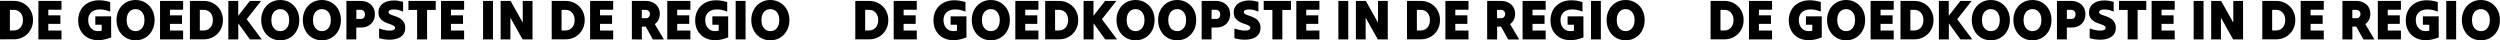 <?xml version="1.0" encoding="utf-8"?>
<!-- Generator: Adobe Illustrator 27.8.0, SVG Export Plug-In . SVG Version: 6.00 Build 0)  -->
<svg version="1.1" id="Laag_1" xmlns="http://www.w3.org/2000/svg" xmlns:xlink="http://www.w3.org/1999/xlink" x="0px" y="0px"
	 viewBox="0 0 6451.9 104" style="enable-background:new 0 0 6451.9 104;" xml:space="preserve">
<path d="M35.3,25.4c-1.6,0-3.2,0-4.8,0c-1.7,0-3.3,0-5,0c0,8.8,0,17.6,0,26.6c0,9,0,17.8,0,26.6c1.7,0,3.3,0,5,0c1.7,0,3.3,0,4.8,0
	c4.9,0,9.1-1.2,12.7-3.5c3.6-2.3,6.4-5.5,8.3-9.6c1.9-4,2.9-8.6,2.9-13.7c0-5.1-1-9.6-2.9-13.6c-1.9-4-4.7-7.1-8.3-9.4
	C44.4,26.5,40.2,25.4,35.3,25.4z M0,101.6C0,85.3,0,68.7,0,52C0,35.2,0,18.7,0,2.3c5.8,0,11.7,0,17.7,0s11.8,0,17.7,0
	c7.2,0,13.8,1.2,19.9,3.7c6,2.5,11.3,6,15.8,10.4c4.5,4.5,8,9.7,10.4,15.7c2.5,6,3.7,12.5,3.7,19.6c0,7.1-1.2,13.7-3.7,19.7
	s-6,11.3-10.4,15.8c-4.5,4.5-9.7,8-15.8,10.5c-6,2.5-12.7,3.7-19.9,3.7c-5.8,0-11.7,0-17.7,0S5.8,101.6,0,101.6z"/>
<path d="M99.1,101.6c0-16.4,0-32.9,0-49.6c0-16.7,0-33.3,0-49.6c9.8,0,19.8,0,29.8,0c10,0,20,0,29.8,0c0,3.7,0,7.5,0,11.4
	s0,7.7,0,11.4c-5.6,0-11.3,0-17,0s-11.4,0-17,0c0,2.4,0,4.8,0,7.2c0,2.4,0,4.8,0,7.2c5.2,0,10.4,0,15.6,0s10.4,0,15.5,0
	c0,3.6,0,7.3,0,10.9c0,3.7,0,7.4,0,11.1c-5.1,0-10.2,0-15.5,0s-10.5,0-15.6,0c0,2.8,0,5.7,0,8.6c0,2.9,0,5.8,0,8.6
	c5.6,0,11.3,0,17,0s11.4,0,17,0c0,3.7,0,7.5,0,11.4s0,7.7,0,11.4c-9.8,0-19.8,0-29.8,0C118.9,101.6,109,101.6,99.1,101.6z"/>
<path d="M287,96.4c-10.1,4.1-19.5,6.4-28.3,7.1c-8.7,0.6-16.6-0.2-23.6-2.5c-7-2.3-13-5.8-18-10.4c-5-4.7-8.8-10.2-11.4-16.6
	s-3.9-13.4-3.9-21c0-7.5,1.2-14.4,3.6-20.8c2.4-6.4,6-11.9,10.7-16.6c4.7-4.7,10.4-8.3,17.2-11c6.7-2.6,14.4-3.9,22.9-3.9
	c8.6,0,18,1.6,28.2,4.7c0,4.1,0,8.2,0,12.3s0,8.2,0,12.3c-8.1-3.2-15.5-5.1-22.4-5.5c-6.9-0.5-12.8,0.2-18,2.2
	c-5.1,1.9-9.1,5-12,9.3c-2.9,4.2-4.3,9.5-4.3,15.8c0,5.5,1,10.5,3.1,14.7s5,7.6,8.8,10.1s8.1,3.7,13,3.7c1.7,0,3.3-0.1,5-0.2
	s3.3-0.4,4.8-0.8c0-2.5,0-5.1,0-7.7c0-2.6,0-5.2,0-7.7c-2.7,0-5.5,0-8.2,0c-2.7,0-5.5,0-8.2,0c0-3.6,0-7.2,0-10.9
	c0-3.7,0-7.3,0-10.9c6.7,0,13.5,0,20.4,0s13.7,0,20.4,0c0,9,0,18,0,27.2C287,78.4,287,87.4,287,96.4z"/>
<path d="M349.8,80.3c4.8,0,8.9-1.2,12.3-3.6c3.4-2.4,6.1-5.7,8-10s2.8-9.2,2.8-14.9c0-5.6-0.9-10.6-2.8-14.7s-4.6-7.5-8-9.9
	c-3.4-2.4-7.5-3.6-12.3-3.6c-4.7,0-8.7,1.2-12.2,3.5c-3.5,2.3-6.1,5.6-8,9.9c-1.9,4.2-2.8,9.2-2.8,14.8c0,5.6,0.9,10.6,2.8,14.9
	c1.9,4.3,4.6,7.6,8,10C341.1,79.1,345.1,80.3,349.8,80.3z M349.8,104c-7.1,0-13.7-1.3-19.7-3.9s-11.2-6.2-15.6-10.9
	c-4.4-4.7-7.8-10.2-10.2-16.6c-2.4-6.4-3.6-13.3-3.6-20.8c0-7.5,1.2-14.4,3.6-20.7c2.4-6.3,5.8-11.8,10.2-16.4
	c4.4-4.6,9.6-8.2,15.6-10.8S342.7,0,349.8,0c7.1,0,13.7,1.3,19.6,3.9c6,2.6,11.2,6.2,15.6,10.8c4.4,4.6,7.9,10.1,10.3,16.4
	c2.4,6.3,3.7,13.2,3.7,20.7c0,7.5-1.2,14.4-3.7,20.8c-2.4,6.4-5.9,11.9-10.3,16.6c-4.4,4.7-9.6,8.3-15.6,10.9
	C363.5,102.7,356.9,104,349.8,104z"/>
<path d="M413,101.6c0-16.4,0-32.9,0-49.6c0-16.7,0-33.3,0-49.6c9.8,0,19.8,0,29.8,0c10,0,20,0,29.8,0c0,3.7,0,7.5,0,11.4
	s0,7.7,0,11.4c-5.6,0-11.3,0-17,0s-11.4,0-17,0c0,2.4,0,4.8,0,7.2c0,2.4,0,4.8,0,7.2c5.2,0,10.4,0,15.6,0c5.3,0,10.4,0,15.5,0
	c0,3.6,0,7.3,0,10.9c0,3.7,0,7.4,0,11.1c-5.1,0-10.2,0-15.5,0c-5.3,0-10.5,0-15.6,0c0,2.8,0,5.7,0,8.6c0,2.9,0,5.8,0,8.6
	c5.6,0,11.3,0,17,0s11.4,0,17,0c0,3.7,0,7.5,0,11.4s0,7.7,0,11.4c-9.8,0-19.8,0-29.8,0C432.8,101.6,422.9,101.6,413,101.6z"/>
<path d="M525.5,25.4c-1.6,0-3.2,0-4.8,0s-3.3,0-5,0c0,8.8,0,17.6,0,26.6c0,9,0,17.8,0,26.6c1.7,0,3.3,0,5,0s3.3,0,4.8,0
	c4.9,0,9.1-1.2,12.7-3.5s6.4-5.5,8.3-9.6s2.9-8.6,2.9-13.7c0-5.1-1-9.6-2.9-13.6s-4.7-7.1-8.3-9.4S530.3,25.4,525.5,25.4z
	 M490.1,101.6c0-16.4,0-32.9,0-49.6c0-16.7,0-33.3,0-49.6c5.8,0,11.7,0,17.7,0c5.9,0,11.8,0,17.7,0c7.2,0,13.8,1.2,19.9,3.7
	c6,2.5,11.3,6,15.8,10.4c4.5,4.5,8,9.7,10.4,15.7c2.5,6,3.7,12.5,3.7,19.6c0,7.1-1.2,13.7-3.7,19.7s-6,11.3-10.4,15.8
	c-4.5,4.5-9.7,8-15.8,10.5c-6,2.5-12.7,3.7-19.9,3.7c-5.8,0-11.7,0-17.7,0C501.9,101.6,496,101.6,490.1,101.6z"/>
<path d="M589.3,101.6c0-16.4,0-32.9,0-49.6c0-16.7,0-33.3,0-49.6c4.3,0,8.6,0,12.8,0s8.5,0,12.7,0c0,6.3,0,12.7,0,19.2
	s0,12.9,0,19.2c5-6.3,10-12.7,15-19.2s10-12.9,15-19.2c4.8,0,9.6,0,14.5,0c4.9,0,9.7,0,14.5,0c-6.1,7.8-12.3,15.6-18.6,23.6
	c-6.3,7.9-12.5,15.8-18.6,23.6c6.4,8.6,12.9,17.2,19.5,26c6.6,8.8,13.1,17.5,19.5,26.1c-5.1,0-10.1,0-15.3,0c-5.1,0-10.2,0-15.3,0
	c-5-6.9-10-13.8-15-20.8c-5.1-7-10.1-13.8-15-20.7c0,6.8,0,13.7,0,20.7c0,7,0,13.9,0,20.8c-4.2,0-8.4,0-12.7,0
	S593.5,101.6,589.3,101.6z"/>
<path d="M723.3,80.3c4.8,0,8.9-1.2,12.3-3.6c3.4-2.4,6.1-5.7,8-10c1.9-4.3,2.8-9.2,2.8-14.9c0-5.6-0.9-10.6-2.8-14.7
	c-1.9-4.2-4.6-7.5-8-9.9c-3.4-2.4-7.5-3.6-12.3-3.6c-4.7,0-8.7,1.2-12.2,3.5s-6.1,5.6-8,9.9c-1.9,4.2-2.8,9.2-2.8,14.8
	c0,5.6,0.9,10.6,2.8,14.9s4.6,7.6,8,10C714.5,79.1,718.6,80.3,723.3,80.3z M723.3,104c-7.1,0-13.7-1.3-19.7-3.9s-11.2-6.2-15.6-10.9
	c-4.4-4.7-7.8-10.2-10.2-16.6c-2.4-6.4-3.7-13.3-3.7-20.8c0-7.5,1.2-14.4,3.7-20.7c2.4-6.3,5.8-11.8,10.2-16.4
	c4.4-4.6,9.6-8.2,15.6-10.8S716.2,0,723.3,0c7.1,0,13.7,1.3,19.6,3.9c6,2.6,11.2,6.2,15.6,10.8c4.4,4.6,7.9,10.1,10.3,16.4
	s3.6,13.2,3.6,20.7c0,7.5-1.2,14.4-3.6,20.8c-2.4,6.4-5.9,11.9-10.3,16.6c-4.4,4.7-9.6,8.3-15.6,10.9
	C736.9,102.7,730.4,104,723.3,104z"/>
<path d="M830.7,80.3c4.8,0,8.9-1.2,12.3-3.6c3.4-2.4,6.1-5.7,8-10c1.9-4.3,2.8-9.2,2.8-14.9c0-5.6-0.9-10.6-2.8-14.7
	c-1.9-4.2-4.6-7.5-8-9.9c-3.4-2.4-7.5-3.6-12.3-3.6c-4.7,0-8.7,1.2-12.2,3.5s-6.1,5.6-8,9.9c-1.9,4.2-2.8,9.2-2.8,14.8
	c0,5.6,0.9,10.6,2.8,14.9s4.6,7.6,8,10C822,79.1,826.1,80.3,830.7,80.3z M830.7,104c-7.1,0-13.7-1.3-19.7-3.9s-11.2-6.2-15.6-10.9
	c-4.4-4.7-7.8-10.2-10.2-16.6c-2.4-6.4-3.7-13.3-3.7-20.8c0-7.5,1.2-14.4,3.7-20.7c2.4-6.3,5.8-11.8,10.2-16.4
	C799.8,10,805,6.4,811,3.9S823.6,0,830.7,0c7.1,0,13.7,1.3,19.6,3.9c6,2.6,11.2,6.2,15.6,10.8c4.4,4.6,7.9,10.1,10.3,16.4
	c2.4,6.3,3.6,13.2,3.6,20.7c0,7.5-1.2,14.4-3.6,20.8c-2.4,6.4-5.9,11.9-10.3,16.6c-4.4,4.7-9.6,8.3-15.6,10.9
	C844.4,102.7,837.8,104,830.7,104z"/>
<path d="M930.2,25.3c-1.8,0-3.5,0-5.3,0s-3.6,0-5.3,0c0,3.9,0,7.8,0,11.8c0,3.9,0,7.9,0,11.8c1.9,0,4,0,6.1,0s4.1,0,6.1,0
	c3,0,5.5-1.1,7.4-3.4c1.9-2.2,2.8-5,2.8-8.3c0-3.4-1-6.2-3.1-8.5S933.9,25.3,930.2,25.3z M894,101.6c0-16.4,0-32.9,0-49.6
	c0-16.7,0-33.3,0-49.6c6,0,12.1,0,18.2,0c6.1,0,12.1,0,18,0c7.5,0,14,1.4,19.6,4.3c5.5,2.9,9.9,6.9,13,12c3.1,5.2,4.7,11.2,4.7,18.1
	c0,6.8-1.5,12.8-4.6,18c-3.1,5.2-7.3,9.1-12.6,12c-5.3,2.8-11.3,4.2-18,4.2c-2.1,0-4.3,0-6.4,0s-4.2,0-6.4,0c0,5.1,0,10.2,0,15.3
	s0,10.3,0,15.3c-4.2,0-8.4,0-12.7,0S898.2,101.6,894,101.6z"/>
<path d="M1045.8,71.7c0,7.4-1.9,13.4-5.8,18c-3.8,4.6-9,8-15.5,10c-6.5,2-13.7,2.9-21.7,2.7s-16.1-1.5-24.4-3.7c0-4.2,0-8.4,0-12.6
	s0-8.4,0-12.6c7.6,2.7,14.5,4.4,20.7,5.1c6.2,0.7,11.2,0.4,14.9-0.8c3.7-1.2,5.5-3.3,5.5-6.2c0-2-1-3.7-3.1-5s-4.7-2.5-8-3.6
	c-3.3-1.1-6.7-2.3-10.3-3.7c-3.6-1.4-7-3.2-10.3-5.4c-3.3-2.2-5.9-5.1-8-8.6s-3.1-8-3.1-13.4c0-6.6,1.8-12.2,5.3-16.8
	c3.5-4.6,8.2-8,14.2-10.4c6-2.3,12.8-3.5,20.4-3.5s15.5,1.2,23.7,3.5c0,4.2,0,8.4,0,12.6s0,8.4,0,12.6c-6.8-2.9-13.1-4.7-18.8-5.3
	c-5.7-0.6-10.2-0.3-13.7,0.9c-3.4,1.2-5.1,3.2-5.1,5.9c0,1.9,1,3.6,3.1,4.8c2,1.3,4.7,2.4,8,3.4s6.7,2.2,10.3,3.7
	c3.6,1.4,7,3.3,10.3,5.5c3.3,2.3,5.9,5.3,8,8.9C1044.8,61.4,1045.8,66,1045.8,71.7z"/>
<path d="M1076.5,101.6c0-12.6,0-25.2,0-38s0-25.5,0-38c-3.7,0-7.4,0-11.2,0s-7.5,0-11.2,0c0-3.8,0-7.7,0-11.6c0-3.9,0-7.8,0-11.6
	c11.6,0,23.3,0,35.2,0c11.9,0,23.6,0,35.2,0c0,3.8,0,7.7,0,11.6c0,3.9,0,7.8,0,11.6c-3.6,0-7.3,0-11.1,0s-7.5,0-11.2,0
	c0,12.6,0,25.2,0,38s0,25.5,0,38c-4.2,0-8.4,0-12.7,0C1085,101.6,1080.7,101.6,1076.5,101.6z"/>
<path d="M1138.2,101.6c0-16.4,0-32.9,0-49.6c0-16.7,0-33.3,0-49.6c9.8,0,19.8,0,29.8,0c10,0,20,0,29.8,0c0,3.7,0,7.5,0,11.4
	s0,7.7,0,11.4c-5.6,0-11.3,0-17,0c-5.7,0-11.4,0-17,0c0,2.4,0,4.8,0,7.2c0,2.4,0,4.8,0,7.2c5.2,0,10.4,0,15.6,0s10.4,0,15.5,0
	c0,3.6,0,7.3,0,10.9c0,3.7,0,7.4,0,11.1c-5.1,0-10.2,0-15.5,0s-10.5,0-15.6,0c0,2.8,0,5.7,0,8.6c0,2.9,0,5.8,0,8.6
	c5.6,0,11.3,0,17,0c5.7,0,11.4,0,17,0c0,3.7,0,7.5,0,11.4s0,7.7,0,11.4c-9.8,0-19.8,0-29.8,0C1158,101.6,1148,101.6,1138.2,101.6z"
	/>
<path d="M1246.7,101.6c0-16.4,0-32.9,0-49.6c0-16.7,0-33.3,0-49.6c4.3,0,8.6,0,12.8,0s8.5,0,12.7,0c0,16.4,0,32.9,0,49.6
	c0,16.7,0,33.3,0,49.6c-4.2,0-8.4,0-12.7,0S1251,101.6,1246.7,101.6z"/>
<path d="M1292,101.6c0-16.4,0-32.9,0-49.6c0-16.7,0-33.3,0-49.6c4.3,0,8.6,0,12.9,0s8.6,0,12.8,0c5.2,9.2,10.4,18.6,15.7,28
	s10.5,18.8,15.7,28c0-9.2,0-18.6,0-28s0-18.8,0-28c4.2,0,8.4,0,12.6,0c4.2,0,8.4,0,12.6,0c0,16.4,0,32.9,0,49.6
	c0,16.7,0,33.3,0,49.6c-4.2,0-8.4,0-12.8,0c-4.3,0-8.6,0-12.9,0c-5.2-9.2-10.4-18.6-15.7-28s-10.5-18.8-15.7-28c0,9.2,0,18.6,0,28
	s0,18.8,0,28c-4.2,0-8.4,0-12.6,0S1296.1,101.6,1292,101.6z"/>
<path d="M1459.1,25.4c-1.6,0-3.2,0-4.8,0s-3.3,0-5,0c0,8.8,0,17.6,0,26.6c0,9,0,17.8,0,26.6c1.7,0,3.3,0,5,0s3.3,0,4.8,0
	c4.9,0,9.1-1.2,12.7-3.5s6.4-5.5,8.3-9.6c1.9-4,2.9-8.6,2.9-13.7c0-5.1-1-9.6-2.9-13.6c-1.9-4-4.7-7.1-8.3-9.4
	S1464,25.4,1459.1,25.4z M1423.8,101.6c0-16.4,0-32.9,0-49.6c0-16.7,0-33.3,0-49.6c5.8,0,11.7,0,17.7,0s11.8,0,17.7,0
	c7.2,0,13.8,1.2,19.9,3.7c6,2.5,11.3,6,15.8,10.4c4.5,4.5,8,9.7,10.4,15.7c2.5,6,3.7,12.5,3.7,19.6c0,7.1-1.2,13.7-3.7,19.7
	c-2.5,6-6,11.3-10.4,15.8c-4.5,4.5-9.7,8-15.8,10.5c-6,2.5-12.7,3.7-19.9,3.7c-5.8,0-11.7,0-17.7,0S1429.6,101.6,1423.8,101.6z"/>
<path d="M1522.9,101.6c0-16.4,0-32.9,0-49.6c0-16.7,0-33.3,0-49.6c9.8,0,19.8,0,29.8,0c10,0,20,0,29.8,0c0,3.7,0,7.5,0,11.4
	s0,7.7,0,11.4c-5.6,0-11.3,0-17,0c-5.7,0-11.4,0-17,0c0,2.4,0,4.8,0,7.2c0,2.4,0,4.8,0,7.2c5.2,0,10.4,0,15.6,0s10.4,0,15.5,0
	c0,3.6,0,7.3,0,10.9c0,3.7,0,7.4,0,11.1c-5.1,0-10.2,0-15.5,0s-10.5,0-15.6,0c0,2.8,0,5.7,0,8.6c0,2.9,0,5.8,0,8.6
	c5.6,0,11.3,0,17,0c5.7,0,11.4,0,17,0c0,3.7,0,7.5,0,11.4s0,7.7,0,11.4c-9.8,0-19.8,0-29.8,0
	C1542.7,101.6,1532.8,101.6,1522.9,101.6z"/>
<path d="M1665.9,25.4c-1.6,0-3.1,0-4.7,0c-1.6,0-3.2,0-4.9,0c0,3.6,0,7.2,0,10.8s0,7.2,0,10.8c1.8,0,3.7,0,5.5,0s3.7,0,5.5,0
	c2.9,0,5.3-1,7.2-3.1c1.8-2.1,2.8-4.6,2.8-7.7c0-3.1-1-5.7-3-7.7C1672.3,26.4,1669.5,25.4,1665.9,25.4z M1630.7,101.6
	c0-16.4,0-32.9,0-49.6c0-16.7,0-33.3,0-49.6c5.8,0,11.7,0,17.6,0s11.8,0,17.6,0c7.4,0,13.9,1.4,19.4,4.2c5.5,2.8,9.9,6.7,12.9,11.7
	s4.6,10.9,4.6,17.6c0,5.7-1.2,10.9-3.5,15.3c-2.3,4.5-5.5,8.1-9.5,11c3.9,6.5,7.8,13.1,11.8,19.8c3.9,6.7,7.9,13.3,11.8,19.8
	c-4.8,0-9.5,0-14.3,0s-9.5,0-14.3,0c-3-5.5-6.1-11-9.1-16.6s-6.2-11.2-9.3-16.6c-1.7,0-3.3,0-5,0s-3.4,0-5,0c0,5.5,0,11,0,16.6
	s0,11.2,0,16.6c-4.2,0-8.4,0-12.7,0S1635,101.6,1630.7,101.6z"/>
<path d="M1722.1,101.6c0-16.4,0-32.9,0-49.6c0-16.7,0-33.3,0-49.6c9.8,0,19.8,0,29.8,0c10,0,20,0,29.8,0c0,3.7,0,7.5,0,11.4
	s0,7.7,0,11.4c-5.6,0-11.3,0-17,0c-5.7,0-11.4,0-17,0c0,2.4,0,4.8,0,7.2c0,2.4,0,4.8,0,7.2c5.2,0,10.4,0,15.6,0s10.4,0,15.5,0
	c0,3.6,0,7.3,0,10.9c0,3.7,0,7.4,0,11.1c-5.1,0-10.2,0-15.5,0s-10.5,0-15.6,0c0,2.8,0,5.7,0,8.6c0,2.9,0,5.8,0,8.6
	c5.6,0,11.3,0,17,0c5.7,0,11.4,0,17,0c0,3.7,0,7.5,0,11.4s0,7.7,0,11.4c-9.8,0-19.8,0-29.8,0
	C1741.8,101.6,1731.9,101.6,1722.1,101.6z"/>
<path d="M1879.3,96.4c-10.1,4.1-19.5,6.4-28.3,7.1c-8.7,0.6-16.6-0.2-23.6-2.5c-7-2.3-13-5.8-18-10.4c-5-4.7-8.8-10.2-11.4-16.6
	c-2.6-6.4-3.9-13.4-3.9-21c0-7.5,1.2-14.4,3.7-20.8c2.4-6.4,6-11.9,10.7-16.6c4.7-4.7,10.4-8.3,17.2-11c6.7-2.6,14.4-3.9,22.9-3.9
	s18,1.6,28.2,4.7c0,4.1,0,8.2,0,12.3s0,8.2,0,12.3c-8.1-3.2-15.5-5.1-22.4-5.5c-6.9-0.5-12.8,0.2-18,2.2c-5.1,1.9-9.1,5-12,9.3
	c-2.9,4.2-4.3,9.5-4.3,15.8c0,5.5,1,10.5,3.1,14.7c2.1,4.3,5,7.6,8.8,10.1s8.1,3.7,13,3.7c1.7,0,3.3-0.1,5-0.2s3.3-0.4,4.8-0.8
	c0-2.5,0-5.1,0-7.7c0-2.6,0-5.2,0-7.7c-2.7,0-5.5,0-8.2,0c-2.7,0-5.5,0-8.2,0c0-3.6,0-7.2,0-10.9c0-3.7,0-7.3,0-10.9
	c6.7,0,13.5,0,20.4,0c6.9,0,13.7,0,20.4,0c0,9,0,18,0,27.2C1879.3,78.4,1879.3,87.4,1879.3,96.4z"/>
<path d="M1898.6,101.6c0-16.4,0-32.9,0-49.6c0-16.7,0-33.3,0-49.6c4.3,0,8.6,0,12.8,0s8.5,0,12.7,0c0,16.4,0,32.9,0,49.6
	c0,16.7,0,33.3,0,49.6c-4.2,0-8.4,0-12.7,0S1902.9,101.6,1898.6,101.6z"/>
<path d="M1988.1,80.3c4.8,0,8.9-1.2,12.3-3.6c3.4-2.4,6.1-5.7,8-10c1.9-4.3,2.8-9.2,2.8-14.9c0-5.6-0.9-10.6-2.8-14.7
	c-1.9-4.2-4.6-7.5-8-9.9c-3.4-2.4-7.5-3.6-12.3-3.6c-4.7,0-8.7,1.2-12.2,3.5s-6.1,5.6-8,9.9c-1.9,4.2-2.8,9.2-2.8,14.8
	c0,5.6,0.9,10.6,2.8,14.9c1.9,4.3,4.6,7.6,8,10C1979.3,79.1,1983.4,80.3,1988.1,80.3z M1988.1,104c-7.1,0-13.7-1.3-19.7-3.9
	c-6-2.6-11.2-6.2-15.6-10.9c-4.4-4.7-7.8-10.2-10.2-16.6c-2.4-6.4-3.7-13.3-3.7-20.8c0-7.5,1.2-14.4,3.7-20.7s5.8-11.8,10.2-16.4
	c4.4-4.6,9.6-8.2,15.6-10.8c6-2.6,12.6-3.9,19.7-3.9s13.7,1.3,19.6,3.9s11.2,6.2,15.6,10.8c4.4,4.6,7.9,10.1,10.3,16.4
	s3.7,13.2,3.7,20.7c0,7.5-1.2,14.4-3.7,20.8c-2.4,6.4-5.9,11.9-10.3,16.6c-4.4,4.7-9.6,8.3-15.6,10.9S1995.2,104,1988.1,104z"/>
<path d="M2242.6,25.4c-1.6,0-3.2,0-4.8,0c-1.7,0-3.3,0-5,0c0,8.8,0,17.6,0,26.6c0,9,0,17.8,0,26.6c1.7,0,3.3,0,5,0
	c1.7,0,3.3,0,4.8,0c4.9,0,9.1-1.2,12.7-3.5s6.4-5.5,8.3-9.6c1.9-4,2.9-8.6,2.9-13.7c0-5.1-1-9.6-2.9-13.6c-1.9-4-4.7-7.1-8.3-9.4
	S2247.5,25.4,2242.6,25.4z M2207.3,101.6c0-16.4,0-32.9,0-49.6c0-16.7,0-33.3,0-49.6c5.8,0,11.7,0,17.7,0c5.9,0,11.8,0,17.7,0
	c7.2,0,13.8,1.2,19.9,3.7c6,2.5,11.3,6,15.8,10.4c4.5,4.5,8,9.7,10.4,15.7c2.5,6,3.7,12.5,3.7,19.6c0,7.1-1.2,13.7-3.7,19.7
	c-2.5,6-6,11.3-10.4,15.8c-4.5,4.5-9.7,8-15.8,10.5c-6,2.5-12.7,3.7-19.9,3.7c-5.8,0-11.7,0-17.7,0
	C2219,101.6,2213.1,101.6,2207.3,101.6z"/>
<path d="M2306.4,101.6c0-16.4,0-32.9,0-49.6c0-16.7,0-33.3,0-49.6c9.8,0,19.8,0,29.8,0c10,0,20,0,29.8,0c0,3.7,0,7.5,0,11.4
	s0,7.7,0,11.4c-5.6,0-11.3,0-17,0s-11.4,0-17,0c0,2.4,0,4.8,0,7.2c0,2.4,0,4.8,0,7.2c5.2,0,10.4,0,15.6,0c5.3,0,10.4,0,15.5,0
	c0,3.6,0,7.3,0,10.9c0,3.7,0,7.4,0,11.1c-5.1,0-10.2,0-15.5,0c-5.3,0-10.5,0-15.6,0c0,2.8,0,5.7,0,8.6c0,2.9,0,5.8,0,8.6
	c5.6,0,11.3,0,17,0s11.4,0,17,0c0,3.7,0,7.5,0,11.4s0,7.7,0,11.4c-9.8,0-19.8,0-29.8,0C2326.2,101.6,2316.2,101.6,2306.4,101.6z"/>
<path d="M2494.3,96.4c-10.1,4.1-19.5,6.4-28.3,7.1c-8.7,0.6-16.6-0.2-23.6-2.5s-13-5.8-18-10.4c-5-4.7-8.8-10.2-11.4-16.6
	s-3.9-13.4-3.9-21c0-7.5,1.2-14.4,3.6-20.8c2.4-6.4,6-11.9,10.7-16.6c4.7-4.7,10.4-8.3,17.2-11c6.7-2.6,14.4-3.9,22.9-3.9
	c8.6,0,18,1.6,28.2,4.7c0,4.1,0,8.2,0,12.3s0,8.2,0,12.3c-8.1-3.2-15.5-5.1-22.4-5.5c-6.9-0.5-12.8,0.2-18,2.2
	c-5.1,1.9-9.1,5-12,9.3c-2.9,4.2-4.3,9.5-4.3,15.8c0,5.5,1,10.5,3.1,14.7c2.1,4.3,5,7.6,8.8,10.1c3.8,2.4,8.1,3.7,13,3.7
	c1.7,0,3.3-0.1,5-0.2c1.7-0.1,3.3-0.4,4.8-0.8c0-2.5,0-5.1,0-7.7c0-2.6,0-5.2,0-7.7c-2.7,0-5.5,0-8.2,0s-5.5,0-8.2,0
	c0-3.6,0-7.2,0-10.9c0-3.7,0-7.3,0-10.9c6.7,0,13.5,0,20.4,0c6.9,0,13.7,0,20.4,0c0,9,0,18,0,27.2
	C2494.3,78.4,2494.3,87.4,2494.3,96.4z"/>
<path d="M2557.1,80.3c4.8,0,8.9-1.2,12.3-3.6c3.4-2.4,6.1-5.7,8-10s2.8-9.2,2.8-14.9c0-5.6-0.9-10.6-2.8-14.7s-4.6-7.5-8-9.9
	c-3.4-2.4-7.5-3.6-12.3-3.6c-4.7,0-8.7,1.2-12.2,3.5s-6.1,5.6-8,9.9c-1.9,4.2-2.8,9.2-2.8,14.8c0,5.6,0.9,10.6,2.8,14.9
	c1.9,4.3,4.6,7.6,8,10C2548.4,79.1,2552.4,80.3,2557.1,80.3z M2557.1,104c-7.1,0-13.7-1.3-19.7-3.9s-11.2-6.2-15.6-10.9
	c-4.4-4.7-7.8-10.2-10.2-16.6c-2.4-6.4-3.7-13.3-3.7-20.8c0-7.5,1.2-14.4,3.7-20.7s5.8-11.8,10.2-16.4c4.4-4.6,9.6-8.2,15.6-10.8
	S2550,0,2557.1,0c7.1,0,13.7,1.3,19.6,3.9s11.2,6.2,15.6,10.8c4.4,4.6,7.9,10.1,10.3,16.4s3.6,13.2,3.6,20.7
	c0,7.5-1.2,14.4-3.6,20.8c-2.4,6.4-5.9,11.9-10.3,16.6c-4.4,4.7-9.6,8.3-15.6,10.9S2564.2,104,2557.1,104z"/>
<path d="M2620.3,101.6c0-16.4,0-32.9,0-49.6c0-16.7,0-33.3,0-49.6c9.8,0,19.8,0,29.8,0c10,0,20,0,29.8,0c0,3.7,0,7.5,0,11.4
	s0,7.7,0,11.4c-5.6,0-11.3,0-17,0s-11.4,0-17,0c0,2.4,0,4.8,0,7.2c0,2.4,0,4.8,0,7.2c5.2,0,10.4,0,15.6,0c5.3,0,10.4,0,15.5,0
	c0,3.6,0,7.3,0,10.9c0,3.7,0,7.4,0,11.1c-5.1,0-10.2,0-15.5,0c-5.3,0-10.5,0-15.6,0c0,2.8,0,5.7,0,8.6c0,2.9,0,5.8,0,8.6
	c5.6,0,11.3,0,17,0s11.4,0,17,0c0,3.7,0,7.5,0,11.4s0,7.7,0,11.4c-9.8,0-19.8,0-29.8,0C2640.1,101.6,2630.2,101.6,2620.3,101.6z"/>
<path d="M2732.7,25.4c-1.6,0-3.2,0-4.8,0c-1.7,0-3.3,0-5,0c0,8.8,0,17.6,0,26.6c0,9,0,17.8,0,26.6c1.7,0,3.3,0,5,0
	c1.7,0,3.3,0,4.8,0c4.9,0,9.1-1.2,12.7-3.5c3.6-2.3,6.4-5.5,8.3-9.6c1.9-4,2.9-8.6,2.9-13.7c0-5.1-1-9.6-2.9-13.6
	c-1.9-4-4.7-7.1-8.3-9.4C2741.8,26.5,2737.6,25.4,2732.7,25.4z M2697.4,101.6c0-16.4,0-32.9,0-49.6c0-16.7,0-33.3,0-49.6
	c5.8,0,11.7,0,17.7,0s11.8,0,17.7,0c7.2,0,13.8,1.2,19.9,3.7c6,2.5,11.3,6,15.8,10.4c4.5,4.5,8,9.7,10.4,15.7
	c2.5,6,3.7,12.5,3.7,19.6c0,7.1-1.2,13.7-3.7,19.7s-6,11.3-10.4,15.8c-4.5,4.5-9.7,8-15.8,10.5c-6,2.5-12.7,3.7-19.9,3.7
	c-5.8,0-11.7,0-17.7,0S2703.2,101.6,2697.4,101.6z"/>
<path d="M2796.5,101.6c0-16.4,0-32.9,0-49.6c0-16.7,0-33.3,0-49.6c4.3,0,8.6,0,12.8,0c4.3,0,8.5,0,12.7,0c0,6.3,0,12.7,0,19.2
	s0,12.9,0,19.2c5-6.3,10-12.7,15-19.2s10-12.9,15-19.2c4.8,0,9.6,0,14.5,0c4.9,0,9.7,0,14.5,0c-6.1,7.8-12.3,15.6-18.6,23.6
	c-6.3,7.9-12.5,15.8-18.6,23.6c6.4,8.6,12.9,17.2,19.5,26c6.6,8.8,13.1,17.5,19.5,26.1c-5.1,0-10.1,0-15.3,0c-5.1,0-10.2,0-15.3,0
	c-5-6.9-10-13.8-15-20.8c-5.1-7-10.1-13.8-15-20.7c0,6.8,0,13.7,0,20.7c0,7,0,13.9,0,20.8c-4.2,0-8.4,0-12.7,0
	C2805.1,101.6,2800.8,101.6,2796.5,101.6z"/>
<path d="M2930.6,80.3c4.8,0,8.9-1.2,12.3-3.6c3.4-2.4,6.1-5.7,8-10s2.8-9.2,2.8-14.9c0-5.6-0.9-10.6-2.8-14.7s-4.6-7.5-8-9.9
	c-3.4-2.4-7.5-3.6-12.3-3.6c-4.7,0-8.7,1.2-12.2,3.5s-6.1,5.6-8,9.9c-1.9,4.2-2.8,9.2-2.8,14.8c0,5.6,0.9,10.6,2.8,14.9
	c1.9,4.3,4.6,7.6,8,10C2921.8,79.1,2925.9,80.3,2930.6,80.3z M2930.6,104c-7.1,0-13.7-1.3-19.7-3.9s-11.2-6.2-15.6-10.9
	c-4.4-4.7-7.8-10.2-10.2-16.6c-2.4-6.4-3.7-13.3-3.7-20.8c0-7.5,1.2-14.4,3.7-20.7s5.8-11.8,10.2-16.4c4.4-4.6,9.6-8.2,15.6-10.8
	s12.6-3.9,19.7-3.9c7.1,0,13.7,1.3,19.6,3.9s11.2,6.2,15.6,10.8c4.4,4.6,7.9,10.1,10.3,16.4s3.6,13.2,3.6,20.7
	c0,7.5-1.2,14.4-3.6,20.8c-2.4,6.4-5.9,11.9-10.3,16.6c-4.4,4.7-9.6,8.3-15.6,10.9S2937.7,104,2930.6,104z"/>
<path d="M3038,80.3c4.8,0,8.9-1.2,12.3-3.6c3.4-2.4,6.1-5.7,8-10s2.8-9.2,2.8-14.9c0-5.6-0.9-10.6-2.8-14.7s-4.6-7.5-8-9.9
	c-3.4-2.4-7.5-3.6-12.3-3.6c-4.7,0-8.7,1.2-12.2,3.5s-6.1,5.6-8,9.9c-1.9,4.2-2.8,9.2-2.8,14.8c0,5.6,0.9,10.6,2.8,14.9
	c1.9,4.3,4.6,7.6,8,10C3029.3,79.1,3033.4,80.3,3038,80.3z M3038,104c-7.1,0-13.7-1.3-19.7-3.9s-11.2-6.2-15.6-10.9
	c-4.4-4.7-7.8-10.2-10.2-16.6c-2.4-6.4-3.7-13.3-3.7-20.8c0-7.5,1.2-14.4,3.7-20.7c2.4-6.3,5.8-11.8,10.2-16.4
	c4.4-4.6,9.6-8.2,15.6-10.8S3030.9,0,3038,0c7.1,0,13.7,1.3,19.6,3.9c6,2.6,11.2,6.2,15.6,10.8c4.4,4.6,7.9,10.1,10.3,16.4
	c2.4,6.3,3.6,13.2,3.6,20.7c0,7.5-1.2,14.4-3.6,20.8c-2.4,6.4-5.9,11.9-10.3,16.6c-4.4,4.7-9.6,8.3-15.6,10.9
	C3051.7,102.7,3045.1,104,3038,104z"/>
<path d="M3137.4,25.3c-1.8,0-3.5,0-5.3,0c-1.8,0-3.6,0-5.3,0c0,3.9,0,7.8,0,11.8c0,3.9,0,7.9,0,11.8c1.9,0,4,0,6.1,0
	c2.1,0,4.1,0,6.1,0c3,0,5.5-1.1,7.4-3.4c1.9-2.2,2.8-5,2.8-8.3c0-3.4-1-6.2-3.1-8.5C3144,26.4,3141.1,25.3,3137.4,25.3z
	 M3101.2,101.6c0-16.4,0-32.9,0-49.6c0-16.7,0-33.3,0-49.6c6,0,12.1,0,18.2,0c6.1,0,12.1,0,18,0c7.5,0,14,1.4,19.6,4.3
	c5.5,2.9,9.9,6.9,13,12s4.7,11.2,4.7,18.1c0,6.8-1.5,12.8-4.6,18s-7.3,9.1-12.6,12c-5.3,2.8-11.3,4.2-18,4.2c-2.1,0-4.3,0-6.4,0
	c-2.1,0-4.2,0-6.4,0c0,5.1,0,10.2,0,15.3s0,10.3,0,15.3c-4.2,0-8.4,0-12.7,0S3105.5,101.6,3101.2,101.6z"/>
<path d="M3253.1,71.7c0,7.4-1.9,13.4-5.8,18c-3.8,4.6-9,8-15.5,10s-13.7,2.9-21.7,2.7c-8-0.2-16.1-1.5-24.4-3.7c0-4.2,0-8.4,0-12.6
	s0-8.4,0-12.6c7.6,2.7,14.5,4.4,20.7,5.1c6.2,0.7,11.2,0.4,14.9-0.8c3.7-1.2,5.5-3.3,5.5-6.2c0-2-1-3.7-3.1-5s-4.7-2.5-8-3.6
	c-3.3-1.1-6.7-2.3-10.3-3.7c-3.6-1.4-7-3.2-10.3-5.4c-3.3-2.2-5.9-5.1-8-8.6s-3.1-8-3.1-13.4c0-6.6,1.8-12.2,5.3-16.8
	c3.5-4.6,8.2-8,14.2-10.4c6-2.3,12.8-3.5,20.4-3.5s15.5,1.2,23.7,3.5c0,4.2,0,8.4,0,12.6s0,8.4,0,12.6c-6.8-2.9-13.1-4.7-18.8-5.3
	c-5.7-0.6-10.2-0.3-13.7,0.9c-3.4,1.2-5.1,3.2-5.1,5.9c0,1.9,1,3.6,3.1,4.8s4.7,2.4,8,3.4c3.3,1,6.7,2.2,10.3,3.7
	c3.6,1.4,7,3.3,10.3,5.5s5.9,5.3,8,8.9C3252.1,61.4,3253.1,66,3253.1,71.7z"/>
<path d="M3283.7,101.6c0-12.6,0-25.2,0-38s0-25.5,0-38c-3.7,0-7.4,0-11.2,0c-3.8,0-7.5,0-11.2,0c0-3.8,0-7.7,0-11.6
	c0-3.9,0-7.8,0-11.6c11.6,0,23.3,0,35.2,0c11.9,0,23.6,0,35.2,0c0,3.8,0,7.7,0,11.6c0,3.9,0,7.8,0,11.6c-3.6,0-7.3,0-11.1,0
	c-3.8,0-7.5,0-11.2,0c0,12.6,0,25.2,0,38s0,25.5,0,38c-4.2,0-8.4,0-12.7,0C3292.3,101.6,3288,101.6,3283.7,101.6z"/>
<path d="M3345.5,101.6c0-16.4,0-32.9,0-49.6c0-16.7,0-33.3,0-49.6c9.8,0,19.8,0,29.8,0s20,0,29.8,0c0,3.7,0,7.5,0,11.4s0,7.7,0,11.4
	c-5.6,0-11.3,0-17,0c-5.7,0-11.4,0-17,0c0,2.4,0,4.8,0,7.2c0,2.4,0,4.8,0,7.2c5.2,0,10.4,0,15.6,0c5.3,0,10.4,0,15.5,0
	c0,3.6,0,7.3,0,10.9c0,3.7,0,7.4,0,11.1c-5.1,0-10.2,0-15.5,0c-5.3,0-10.5,0-15.6,0c0,2.8,0,5.7,0,8.6c0,2.9,0,5.8,0,8.6
	c5.6,0,11.3,0,17,0c5.7,0,11.4,0,17,0c0,3.7,0,7.5,0,11.4s0,7.7,0,11.4c-9.8,0-19.8,0-29.8,0S3355.3,101.6,3345.5,101.6z"/>
<path d="M3454,101.6c0-16.4,0-32.9,0-49.6c0-16.7,0-33.3,0-49.6c4.3,0,8.6,0,12.8,0s8.5,0,12.7,0c0,16.4,0,32.9,0,49.6
	c0,16.7,0,33.3,0,49.6c-4.2,0-8.4,0-12.7,0S3458.3,101.6,3454,101.6z"/>
<path d="M3499.2,101.6c0-16.4,0-32.9,0-49.6c0-16.7,0-33.3,0-49.6c4.3,0,8.6,0,12.9,0s8.6,0,12.8,0c5.2,9.2,10.4,18.6,15.7,28
	s10.5,18.8,15.7,28c0-9.2,0-18.6,0-28s0-18.8,0-28c4.2,0,8.4,0,12.6,0c4.2,0,8.4,0,12.6,0c0,16.4,0,32.9,0,49.6
	c0,16.7,0,33.3,0,49.6c-4.2,0-8.4,0-12.8,0c-4.3,0-8.6,0-12.9,0c-5.2-9.2-10.4-18.6-15.7-28s-10.5-18.8-15.7-28c0,9.2,0,18.6,0,28
	s0,18.8,0,28c-4.2,0-8.4,0-12.6,0S3503.4,101.6,3499.2,101.6z"/>
<path d="M3666.4,25.4c-1.6,0-3.2,0-4.8,0c-1.7,0-3.3,0-5,0c0,8.8,0,17.6,0,26.6c0,9,0,17.8,0,26.6c1.7,0,3.3,0,5,0
	c1.7,0,3.3,0,4.8,0c4.9,0,9.1-1.2,12.7-3.5s6.4-5.5,8.3-9.6c1.9-4,2.9-8.6,2.9-13.7c0-5.1-1-9.6-2.9-13.6c-1.9-4-4.7-7.1-8.3-9.4
	S3671.3,25.4,3666.4,25.4z M3631.1,101.6c0-16.4,0-32.9,0-49.6c0-16.7,0-33.3,0-49.6c5.8,0,11.7,0,17.7,0c5.9,0,11.8,0,17.7,0
	c7.2,0,13.8,1.2,19.9,3.7c6,2.5,11.3,6,15.8,10.4c4.5,4.5,8,9.7,10.4,15.7c2.5,6,3.7,12.5,3.7,19.6c0,7.1-1.2,13.7-3.7,19.7
	s-6,11.3-10.4,15.8c-4.5,4.5-9.7,8-15.8,10.5c-6,2.5-12.7,3.7-19.9,3.7c-5.8,0-11.7,0-17.7,0
	C3642.8,101.6,3636.9,101.6,3631.1,101.6z"/>
<path d="M3730.2,101.6c0-16.4,0-32.9,0-49.6c0-16.7,0-33.3,0-49.6c9.8,0,19.8,0,29.8,0c10,0,20,0,29.8,0c0,3.7,0,7.5,0,11.4
	s0,7.7,0,11.4c-5.6,0-11.3,0-17,0s-11.4,0-17,0c0,2.4,0,4.8,0,7.2c0,2.4,0,4.8,0,7.2c5.2,0,10.4,0,15.6,0c5.3,0,10.4,0,15.5,0
	c0,3.6,0,7.3,0,10.9c0,3.7,0,7.4,0,11.1c-5.1,0-10.2,0-15.5,0c-5.3,0-10.5,0-15.6,0c0,2.8,0,5.7,0,8.6c0,2.9,0,5.8,0,8.6
	c5.6,0,11.3,0,17,0s11.4,0,17,0c0,3.7,0,7.5,0,11.4s0,7.7,0,11.4c-9.8,0-19.8,0-29.8,0C3750,101.6,3740,101.6,3730.2,101.6z"/>
<path d="M3873.1,25.4c-1.6,0-3.1,0-4.7,0s-3.2,0-4.9,0c0,3.6,0,7.2,0,10.8s0,7.2,0,10.8c1.8,0,3.7,0,5.5,0s3.7,0,5.5,0
	c2.9,0,5.3-1,7.2-3.1c1.8-2.1,2.8-4.6,2.8-7.7c0-3.1-1-5.7-3-7.7C3879.5,26.4,3876.7,25.4,3873.1,25.4z M3838,101.6
	c0-16.4,0-32.9,0-49.6c0-16.7,0-33.3,0-49.6c5.8,0,11.7,0,17.6,0s11.8,0,17.6,0c7.4,0,13.9,1.4,19.4,4.2c5.5,2.8,9.9,6.7,12.9,11.7
	c3.1,5,4.6,10.9,4.6,17.6c0,5.7-1.2,10.9-3.5,15.3c-2.3,4.5-5.5,8.1-9.5,11c3.9,6.5,7.8,13.1,11.8,19.8c3.9,6.7,7.9,13.3,11.8,19.8
	c-4.8,0-9.5,0-14.3,0s-9.5,0-14.3,0c-3-5.5-6.1-11-9.1-16.6c-3.1-5.6-6.2-11.2-9.3-16.6c-1.7,0-3.3,0-5,0s-3.4,0-5,0
	c0,5.5,0,11,0,16.6s0,11.2,0,16.6c-4.2,0-8.4,0-12.7,0S3842.2,101.6,3838,101.6z"/>
<path d="M3929.4,101.6c0-16.4,0-32.9,0-49.6c0-16.7,0-33.3,0-49.6c9.8,0,19.8,0,29.8,0c10,0,20,0,29.8,0c0,3.7,0,7.5,0,11.4
	s0,7.7,0,11.4c-5.6,0-11.3,0-17,0s-11.4,0-17,0c0,2.4,0,4.8,0,7.2c0,2.4,0,4.8,0,7.2c5.2,0,10.4,0,15.6,0c5.3,0,10.4,0,15.5,0
	c0,3.6,0,7.3,0,10.9c0,3.7,0,7.4,0,11.1c-5.1,0-10.2,0-15.5,0c-5.3,0-10.5,0-15.6,0c0,2.8,0,5.7,0,8.6c0,2.9,0,5.8,0,8.6
	c5.6,0,11.3,0,17,0s11.4,0,17,0c0,3.7,0,7.5,0,11.4s0,7.7,0,11.4c-9.8,0-19.8,0-29.8,0C3949.1,101.6,3939.2,101.6,3929.4,101.6z"/>
<path d="M4086.6,96.4c-10.1,4.1-19.5,6.4-28.3,7.1c-8.7,0.6-16.6-0.2-23.6-2.5c-7-2.3-13-5.8-18-10.4c-5-4.7-8.8-10.2-11.4-16.6
	s-3.9-13.4-3.9-21c0-7.5,1.2-14.4,3.6-20.8c2.4-6.4,6-11.9,10.7-16.6c4.7-4.7,10.4-8.3,17.2-11c6.7-2.6,14.4-3.9,22.9-3.9
	c8.6,0,18,1.6,28.2,4.7c0,4.1,0,8.2,0,12.3s0,8.2,0,12.3c-8.1-3.2-15.5-5.1-22.4-5.5c-6.9-0.5-12.8,0.2-18,2.2
	c-5.1,1.9-9.1,5-12,9.3c-2.9,4.2-4.3,9.5-4.3,15.8c0,5.5,1,10.5,3.1,14.7s5,7.6,8.8,10.1c3.8,2.4,8.1,3.7,13,3.7
	c1.7,0,3.3-0.1,5-0.2c1.7-0.1,3.3-0.4,4.8-0.8c0-2.5,0-5.1,0-7.7c0-2.6,0-5.2,0-7.7c-2.7,0-5.5,0-8.2,0c-2.7,0-5.5,0-8.2,0
	c0-3.6,0-7.2,0-10.9c0-3.7,0-7.3,0-10.9c6.7,0,13.5,0,20.4,0s13.7,0,20.4,0c0,9,0,18,0,27.2C4086.6,78.4,4086.6,87.4,4086.6,96.4z"
	/>
<path d="M4105.9,101.6c0-16.4,0-32.9,0-49.6c0-16.7,0-33.3,0-49.6c4.3,0,8.6,0,12.8,0s8.5,0,12.7,0c0,16.4,0,32.9,0,49.6
	c0,16.7,0,33.3,0,49.6c-4.2,0-8.4,0-12.7,0S4110.2,101.6,4105.9,101.6z"/>
<path d="M4195.4,80.3c4.8,0,8.9-1.2,12.3-3.6c3.4-2.4,6.1-5.7,8-10s2.8-9.2,2.8-14.9c0-5.6-0.9-10.6-2.8-14.7s-4.6-7.5-8-9.9
	c-3.4-2.4-7.5-3.6-12.3-3.6c-4.7,0-8.7,1.2-12.2,3.5c-3.5,2.3-6.1,5.6-8,9.9c-1.9,4.2-2.8,9.2-2.8,14.8c0,5.6,0.9,10.6,2.8,14.9
	s4.6,7.6,8,10C4186.6,79.1,4190.7,80.3,4195.4,80.3z M4195.4,104c-7.1,0-13.7-1.3-19.7-3.9c-6-2.6-11.2-6.2-15.6-10.9
	c-4.4-4.7-7.8-10.2-10.2-16.6c-2.4-6.4-3.6-13.3-3.6-20.8c0-7.5,1.2-14.4,3.6-20.7c2.4-6.3,5.8-11.8,10.2-16.4
	c4.4-4.6,9.6-8.2,15.6-10.8c6-2.6,12.6-3.9,19.7-3.9c7.1,0,13.7,1.3,19.6,3.9s11.2,6.2,15.6,10.8c4.4,4.6,7.9,10.1,10.3,16.4
	c2.4,6.3,3.6,13.2,3.6,20.7c0,7.5-1.2,14.4-3.6,20.8c-2.4,6.4-5.9,11.9-10.3,16.6c-4.4,4.7-9.6,8.3-15.6,10.9S4202.5,104,4195.4,104
	z"/>
<path d="M4449.9,25.4c-1.6,0-3.2,0-4.8,0s-3.3,0-5,0c0,8.8,0,17.6,0,26.6c0,9,0,17.8,0,26.6c1.7,0,3.3,0,5,0s3.3,0,4.8,0
	c4.9,0,9.1-1.2,12.7-3.5c3.6-2.3,6.4-5.5,8.3-9.6c1.9-4,2.9-8.6,2.9-13.7c0-5.1-1-9.6-2.9-13.6c-1.9-4-4.7-7.1-8.3-9.4
	C4459,26.5,4454.8,25.4,4449.9,25.4z M4414.6,101.6c0-16.4,0-32.9,0-49.6c0-16.7,0-33.3,0-49.6c5.8,0,11.7,0,17.7,0
	c5.9,0,11.8,0,17.7,0c7.2,0,13.8,1.2,19.9,3.7c6,2.5,11.3,6,15.8,10.4c4.5,4.5,8,9.7,10.4,15.7c2.5,6,3.7,12.5,3.7,19.6
	c0,7.1-1.2,13.7-3.7,19.7c-2.5,6-6,11.3-10.4,15.8c-4.5,4.5-9.7,8-15.8,10.5c-6,2.5-12.7,3.7-19.9,3.7c-5.8,0-11.7,0-17.7,0
	C4426.3,101.6,4420.4,101.6,4414.6,101.6z"/>
<path d="M4513.7,101.6c0-16.4,0-32.9,0-49.6c0-16.7,0-33.3,0-49.6c9.8,0,19.8,0,29.8,0c10,0,20,0,29.8,0c0,3.7,0,7.5,0,11.4
	s0,7.7,0,11.4c-5.6,0-11.3,0-17,0c-5.7,0-11.4,0-17,0c0,2.4,0,4.8,0,7.2c0,2.4,0,4.8,0,7.2c5.2,0,10.4,0,15.6,0s10.4,0,15.5,0
	c0,3.6,0,7.3,0,10.9c0,3.7,0,7.4,0,11.1c-5.1,0-10.2,0-15.5,0s-10.5,0-15.6,0c0,2.8,0,5.7,0,8.6c0,2.9,0,5.8,0,8.6
	c5.6,0,11.3,0,17,0c5.7,0,11.4,0,17,0c0,3.7,0,7.5,0,11.4s0,7.7,0,11.4c-9.8,0-19.8,0-29.8,0
	C4533.5,101.6,4523.5,101.6,4513.7,101.6z"/>
<path d="M4701.6,96.4c-10.1,4.1-19.5,6.4-28.3,7.1c-8.7,0.6-16.6-0.2-23.6-2.5c-7-2.3-13-5.8-18-10.4c-5-4.7-8.8-10.2-11.4-16.6
	s-3.9-13.4-3.9-21c0-7.5,1.2-14.4,3.7-20.8c2.4-6.4,6-11.9,10.7-16.6c4.7-4.7,10.4-8.3,17.2-11c6.7-2.6,14.4-3.9,22.9-3.9
	c8.6,0,18,1.6,28.2,4.7c0,4.1,0,8.2,0,12.3s0,8.2,0,12.3c-8.1-3.2-15.5-5.1-22.4-5.5c-6.9-0.5-12.8,0.2-18,2.2
	c-5.1,1.9-9.1,5-12,9.3c-2.9,4.2-4.3,9.5-4.3,15.8c0,5.5,1,10.5,3.1,14.7c2.1,4.3,5,7.6,8.8,10.1c3.8,2.4,8.1,3.7,13,3.7
	c1.7,0,3.3-0.1,5-0.2c1.7-0.1,3.3-0.4,4.8-0.8c0-2.5,0-5.1,0-7.7c0-2.6,0-5.2,0-7.7c-2.7,0-5.5,0-8.2,0c-2.7,0-5.5,0-8.2,0
	c0-3.6,0-7.2,0-10.9c0-3.7,0-7.3,0-10.9c6.7,0,13.5,0,20.4,0c6.9,0,13.7,0,20.4,0c0,9,0,18,0,27.2
	C4701.6,78.4,4701.6,87.4,4701.6,96.4z"/>
<path d="M4764.4,80.3c4.8,0,8.9-1.2,12.3-3.6c3.4-2.4,6.1-5.7,8-10s2.8-9.2,2.8-14.9c0-5.6-0.9-10.6-2.8-14.7s-4.6-7.5-8-9.9
	c-3.4-2.4-7.5-3.6-12.3-3.6c-4.7,0-8.7,1.2-12.2,3.5c-3.5,2.3-6.1,5.6-8,9.9c-1.9,4.2-2.8,9.2-2.8,14.8c0,5.6,0.9,10.6,2.8,14.9
	c1.9,4.3,4.6,7.6,8,10C4755.6,79.1,4759.7,80.3,4764.4,80.3z M4764.4,104c-7.1,0-13.7-1.3-19.7-3.9s-11.2-6.2-15.6-10.9
	c-4.4-4.7-7.8-10.2-10.2-16.6c-2.4-6.4-3.7-13.3-3.7-20.8c0-7.5,1.2-14.4,3.7-20.7c2.4-6.3,5.8-11.8,10.2-16.4
	c4.4-4.6,9.6-8.2,15.6-10.8s12.6-3.9,19.7-3.9s13.7,1.3,19.6,3.9c6,2.6,11.2,6.2,15.6,10.8c4.4,4.6,7.9,10.1,10.3,16.4
	c2.4,6.3,3.6,13.2,3.6,20.7c0,7.5-1.2,14.4-3.6,20.8c-2.4,6.4-5.9,11.9-10.3,16.6c-4.4,4.7-9.6,8.3-15.6,10.9
	C4778,102.7,4771.5,104,4764.4,104z"/>
<path d="M4827.6,101.6c0-16.4,0-32.9,0-49.6c0-16.7,0-33.3,0-49.6c9.8,0,19.8,0,29.8,0c10,0,20,0,29.8,0c0,3.7,0,7.5,0,11.4
	s0,7.7,0,11.4c-5.6,0-11.3,0-17,0c-5.7,0-11.4,0-17,0c0,2.4,0,4.8,0,7.2c0,2.4,0,4.8,0,7.2c5.2,0,10.4,0,15.6,0s10.4,0,15.5,0
	c0,3.6,0,7.3,0,10.9c0,3.7,0,7.4,0,11.1c-5.1,0-10.2,0-15.5,0s-10.5,0-15.6,0c0,2.8,0,5.7,0,8.6c0,2.9,0,5.8,0,8.6
	c5.6,0,11.3,0,17,0c5.7,0,11.4,0,17,0c0,3.7,0,7.5,0,11.4s0,7.7,0,11.4c-9.8,0-19.8,0-29.8,0
	C4847.4,101.6,4837.4,101.6,4827.6,101.6z"/>
<path d="M4940,25.4c-1.6,0-3.2,0-4.8,0s-3.3,0-5,0c0,8.8,0,17.6,0,26.6c0,9,0,17.8,0,26.6c1.7,0,3.3,0,5,0s3.3,0,4.8,0
	c4.9,0,9.1-1.2,12.7-3.5c3.6-2.3,6.4-5.5,8.3-9.6c1.9-4,2.9-8.6,2.9-13.7c0-5.1-1-9.6-2.9-13.6c-1.9-4-4.7-7.1-8.3-9.4
	C4949.1,26.5,4944.9,25.4,4940,25.4z M4904.7,101.6c0-16.4,0-32.9,0-49.6c0-16.7,0-33.3,0-49.6c5.8,0,11.7,0,17.7,0
	c5.9,0,11.8,0,17.7,0c7.2,0,13.8,1.2,19.9,3.7c6,2.5,11.3,6,15.8,10.4c4.5,4.5,8,9.7,10.4,15.7c2.5,6,3.7,12.5,3.7,19.6
	c0,7.1-1.2,13.7-3.7,19.7s-6,11.3-10.4,15.8c-4.5,4.5-9.7,8-15.8,10.5c-6,2.5-12.7,3.7-19.9,3.7c-5.8,0-11.7,0-17.7,0
	C4916.4,101.6,4910.5,101.6,4904.7,101.6z"/>
<path d="M5003.8,101.6c0-16.4,0-32.9,0-49.6c0-16.7,0-33.3,0-49.6c4.3,0,8.6,0,12.8,0c4.3,0,8.5,0,12.7,0c0,6.3,0,12.7,0,19.2
	s0,12.9,0,19.2c5-6.3,10-12.7,15-19.2s10-12.9,15-19.2c4.8,0,9.6,0,14.5,0c4.9,0,9.7,0,14.5,0c-6.1,7.8-12.3,15.6-18.6,23.6
	c-6.3,7.9-12.5,15.8-18.6,23.6c6.4,8.6,12.9,17.2,19.5,26s13.1,17.5,19.5,26.1c-5.1,0-10.1,0-15.3,0s-10.2,0-15.3,0
	c-5-6.9-10-13.8-15-20.8c-5.1-7-10.1-13.8-15-20.7c0,6.8,0,13.7,0,20.7c0,7,0,13.9,0,20.8c-4.2,0-8.4,0-12.7,0
	C5012.4,101.6,5008.1,101.6,5003.8,101.6z"/>
<path d="M5137.9,80.3c4.8,0,8.9-1.2,12.3-3.6c3.4-2.4,6.1-5.7,8-10s2.8-9.2,2.8-14.9c0-5.6-0.9-10.6-2.8-14.7s-4.6-7.5-8-9.9
	c-3.4-2.4-7.5-3.6-12.3-3.6c-4.7,0-8.7,1.2-12.2,3.5c-3.5,2.3-6.1,5.6-8,9.9c-1.9,4.2-2.8,9.2-2.8,14.8c0,5.6,0.9,10.6,2.8,14.9
	c1.9,4.3,4.6,7.6,8,10C5129.1,79.1,5133.2,80.3,5137.9,80.3z M5137.9,104c-7.1,0-13.7-1.3-19.7-3.9s-11.2-6.2-15.6-10.9
	c-4.4-4.7-7.8-10.2-10.2-16.6c-2.4-6.4-3.7-13.3-3.7-20.8c0-7.5,1.2-14.4,3.7-20.7c2.4-6.3,5.8-11.8,10.2-16.4
	c4.4-4.6,9.6-8.2,15.6-10.8s12.6-3.9,19.7-3.9s13.7,1.3,19.6,3.9c6,2.6,11.2,6.2,15.6,10.8c4.4,4.6,7.9,10.1,10.3,16.4
	c2.4,6.3,3.6,13.2,3.6,20.7c0,7.5-1.2,14.4-3.6,20.8c-2.4,6.4-5.9,11.9-10.3,16.6c-4.4,4.7-9.6,8.3-15.6,10.9
	C5151.5,102.7,5145,104,5137.9,104z"/>
<path d="M5245.3,80.3c4.8,0,8.9-1.2,12.3-3.6c3.4-2.4,6.1-5.7,8-10s2.8-9.2,2.8-14.9c0-5.6-0.9-10.6-2.8-14.7s-4.6-7.5-8-9.9
	c-3.4-2.4-7.5-3.6-12.3-3.6c-4.7,0-8.7,1.2-12.2,3.5c-3.5,2.3-6.1,5.6-8,9.9c-1.9,4.2-2.8,9.2-2.8,14.8c0,5.6,0.9,10.6,2.8,14.9
	c1.9,4.3,4.6,7.6,8,10C5236.6,79.1,5240.6,80.3,5245.3,80.3z M5245.3,104c-7.1,0-13.7-1.3-19.7-3.9s-11.2-6.2-15.6-10.9
	c-4.4-4.7-7.8-10.2-10.2-16.6c-2.4-6.4-3.7-13.3-3.7-20.8c0-7.5,1.2-14.4,3.7-20.7c2.4-6.3,5.8-11.8,10.2-16.4
	c4.4-4.6,9.6-8.2,15.6-10.8s12.6-3.9,19.7-3.9s13.7,1.3,19.6,3.9c6,2.6,11.2,6.2,15.6,10.8c4.4,4.6,7.9,10.1,10.3,16.4
	c2.4,6.3,3.6,13.2,3.6,20.7c0,7.5-1.2,14.4-3.6,20.8c-2.4,6.4-5.9,11.9-10.3,16.6c-4.4,4.7-9.6,8.3-15.6,10.9
	C5259,102.7,5252.4,104,5245.3,104z"/>
<path d="M5344.7,25.3c-1.8,0-3.5,0-5.3,0c-1.8,0-3.6,0-5.3,0c0,3.9,0,7.8,0,11.8c0,3.9,0,7.9,0,11.8c1.9,0,4,0,6.1,0
	c2.1,0,4.1,0,6.1,0c3,0,5.5-1.1,7.4-3.4c1.9-2.2,2.8-5,2.8-8.3c0-3.4-1-6.2-3.1-8.5S5348.4,25.3,5344.7,25.3z M5308.5,101.6
	c0-16.4,0-32.9,0-49.6c0-16.7,0-33.3,0-49.6c6,0,12.1,0,18.2,0s12.1,0,18,0c7.5,0,14,1.4,19.6,4.3c5.5,2.9,9.9,6.9,13,12
	s4.7,11.2,4.7,18.1c0,6.8-1.5,12.8-4.6,18s-7.3,9.1-12.6,12c-5.3,2.8-11.3,4.2-18,4.2c-2.1,0-4.3,0-6.4,0c-2.1,0-4.2,0-6.4,0
	c0,5.1,0,10.2,0,15.3s0,10.3,0,15.3c-4.2,0-8.4,0-12.7,0S5312.8,101.6,5308.5,101.6z"/>
<path d="M5460.4,71.7c0,7.4-1.9,13.4-5.8,18s-9,8-15.5,10s-13.7,2.9-21.7,2.7c-8-0.2-16.1-1.5-24.4-3.7c0-4.2,0-8.4,0-12.6
	s0-8.4,0-12.6c7.6,2.7,14.5,4.4,20.7,5.1c6.2,0.7,11.2,0.4,14.9-0.8c3.7-1.2,5.5-3.3,5.5-6.2c0-2-1-3.7-3.1-5s-4.7-2.5-8-3.6
	c-3.3-1.1-6.7-2.3-10.3-3.7c-3.6-1.4-7-3.2-10.3-5.4s-5.9-5.1-8-8.6s-3.1-8-3.1-13.4c0-6.6,1.8-12.2,5.3-16.8
	c3.5-4.6,8.2-8,14.2-10.4c6-2.3,12.8-3.5,20.4-3.5s15.5,1.2,23.7,3.5c0,4.2,0,8.4,0,12.6s0,8.4,0,12.6c-6.8-2.9-13.1-4.7-18.8-5.3
	c-5.7-0.6-10.2-0.3-13.7,0.9c-3.4,1.2-5.1,3.2-5.1,5.9c0,1.9,1,3.6,3.1,4.8s4.7,2.4,8,3.4c3.3,1,6.7,2.2,10.3,3.7
	c3.6,1.4,7,3.3,10.3,5.5s5.9,5.3,8,8.9C5459.3,61.4,5460.4,66,5460.4,71.7z"/>
<path d="M5491,101.6c0-12.6,0-25.2,0-38s0-25.5,0-38c-3.7,0-7.4,0-11.2,0s-7.5,0-11.2,0c0-3.8,0-7.7,0-11.6c0-3.9,0-7.8,0-11.6
	c11.6,0,23.3,0,35.2,0s23.6,0,35.2,0c0,3.8,0,7.7,0,11.6c0,3.9,0,7.8,0,11.6c-3.6,0-7.3,0-11.1,0c-3.8,0-7.5,0-11.2,0
	c0,12.6,0,25.2,0,38s0,25.5,0,38c-4.2,0-8.4,0-12.7,0S5495.3,101.6,5491,101.6z"/>
<path d="M5552.8,101.6c0-16.4,0-32.9,0-49.6c0-16.7,0-33.3,0-49.6c9.8,0,19.8,0,29.8,0s20,0,29.8,0c0,3.7,0,7.5,0,11.4s0,7.7,0,11.4
	c-5.6,0-11.3,0-17,0c-5.7,0-11.4,0-17,0c0,2.4,0,4.8,0,7.2c0,2.4,0,4.8,0,7.2c5.2,0,10.4,0,15.6,0s10.4,0,15.5,0c0,3.6,0,7.3,0,10.9
	c0,3.7,0,7.4,0,11.1c-5.1,0-10.2,0-15.5,0s-10.5,0-15.6,0c0,2.8,0,5.7,0,8.6c0,2.9,0,5.8,0,8.6c5.6,0,11.3,0,17,0c5.7,0,11.4,0,17,0
	c0,3.7,0,7.5,0,11.4s0,7.7,0,11.4c-9.8,0-19.8,0-29.8,0S5562.6,101.6,5552.8,101.6z"/>
<path d="M5661.3,101.6c0-16.4,0-32.9,0-49.6c0-16.7,0-33.3,0-49.6c4.3,0,8.6,0,12.8,0s8.5,0,12.7,0c0,16.4,0,32.9,0,49.6
	c0,16.7,0,33.3,0,49.6c-4.2,0-8.4,0-12.7,0S5665.5,101.6,5661.3,101.6z"/>
<path d="M5706.5,101.6c0-16.4,0-32.9,0-49.6c0-16.7,0-33.3,0-49.6c4.3,0,8.6,0,12.9,0c4.3,0,8.6,0,12.8,0c5.2,9.2,10.4,18.6,15.7,28
	s10.5,18.8,15.7,28c0-9.2,0-18.6,0-28s0-18.8,0-28c4.2,0,8.4,0,12.6,0s8.4,0,12.6,0c0,16.4,0,32.9,0,49.6c0,16.7,0,33.3,0,49.6
	c-4.2,0-8.4,0-12.8,0c-4.3,0-8.6,0-12.9,0c-5.2-9.2-10.4-18.6-15.7-28s-10.5-18.8-15.7-28c0,9.2,0,18.6,0,28s0,18.8,0,28
	c-4.2,0-8.4,0-12.6,0C5714.9,101.6,5710.7,101.6,5706.5,101.6z"/>
<path d="M5873.7,25.4c-1.6,0-3.2,0-4.8,0s-3.3,0-5,0c0,8.8,0,17.6,0,26.6c0,9,0,17.8,0,26.6c1.7,0,3.3,0,5,0s3.3,0,4.8,0
	c4.9,0,9.1-1.2,12.7-3.5c3.6-2.3,6.4-5.5,8.3-9.6c1.9-4,2.9-8.6,2.9-13.7c0-5.1-1-9.6-2.9-13.6c-1.9-4-4.7-7.1-8.3-9.4
	C5882.8,26.5,5878.6,25.4,5873.7,25.4z M5838.4,101.6c0-16.4,0-32.9,0-49.6c0-16.7,0-33.3,0-49.6c5.8,0,11.7,0,17.7,0
	c5.9,0,11.8,0,17.7,0c7.2,0,13.8,1.2,19.9,3.7c6,2.5,11.3,6,15.8,10.4c4.5,4.5,8,9.7,10.4,15.7c2.5,6,3.7,12.5,3.7,19.6
	c0,7.1-1.2,13.7-3.7,19.7s-6,11.3-10.4,15.8c-4.5,4.5-9.7,8-15.8,10.5c-6,2.5-12.7,3.7-19.9,3.7c-5.8,0-11.7,0-17.7,0
	C5850.1,101.6,5844.2,101.6,5838.4,101.6z"/>
<path d="M5937.5,101.6c0-16.4,0-32.9,0-49.6c0-16.7,0-33.3,0-49.6c9.8,0,19.8,0,29.8,0c10,0,20,0,29.8,0c0,3.7,0,7.5,0,11.4
	s0,7.7,0,11.4c-5.6,0-11.3,0-17,0c-5.7,0-11.4,0-17,0c0,2.4,0,4.8,0,7.2c0,2.4,0,4.8,0,7.2c5.2,0,10.4,0,15.6,0s10.4,0,15.5,0
	c0,3.6,0,7.3,0,10.9c0,3.7,0,7.4,0,11.1c-5.1,0-10.2,0-15.5,0s-10.5,0-15.6,0c0,2.8,0,5.7,0,8.6c0,2.9,0,5.8,0,8.6
	c5.6,0,11.3,0,17,0c5.7,0,11.4,0,17,0c0,3.7,0,7.5,0,11.4s0,7.7,0,11.4c-9.8,0-19.8,0-29.8,0
	C5957.3,101.6,5947.3,101.6,5937.5,101.6z"/>
<path d="M6080.4,25.4c-1.6,0-3.1,0-4.7,0s-3.2,0-4.9,0c0,3.6,0,7.2,0,10.8s0,7.2,0,10.8c1.8,0,3.7,0,5.5,0c1.8,0,3.7,0,5.5,0
	c2.9,0,5.3-1,7.2-3.1c1.8-2.1,2.8-4.6,2.8-7.7c0-3.1-1-5.7-3-7.7C6086.8,26.4,6084,25.4,6080.4,25.4z M6045.2,101.6
	c0-16.4,0-32.9,0-49.6c0-16.7,0-33.3,0-49.6c5.8,0,11.7,0,17.6,0s11.8,0,17.6,0c7.4,0,13.9,1.4,19.4,4.2c5.5,2.8,9.9,6.7,12.9,11.7
	s4.6,10.9,4.6,17.6c0,5.7-1.2,10.9-3.5,15.3c-2.3,4.5-5.5,8.1-9.5,11c3.9,6.5,7.8,13.1,11.8,19.8c3.9,6.7,7.9,13.3,11.8,19.8
	c-4.8,0-9.5,0-14.3,0c-4.8,0-9.5,0-14.3,0c-3-5.5-6.1-11-9.1-16.6c-3.1-5.6-6.2-11.2-9.3-16.6c-1.7,0-3.3,0-5,0c-1.7,0-3.4,0-5,0
	c0,5.5,0,11,0,16.6s0,11.2,0,16.6c-4.2,0-8.4,0-12.7,0S6049.5,101.6,6045.2,101.6z"/>
<path d="M6136.6,101.6c0-16.4,0-32.9,0-49.6c0-16.7,0-33.3,0-49.6c9.8,0,19.8,0,29.8,0c10,0,20,0,29.8,0c0,3.7,0,7.5,0,11.4
	s0,7.7,0,11.4c-5.6,0-11.3,0-17,0c-5.7,0-11.4,0-17,0c0,2.4,0,4.8,0,7.2c0,2.4,0,4.8,0,7.2c5.2,0,10.4,0,15.6,0s10.4,0,15.5,0
	c0,3.6,0,7.3,0,10.9c0,3.7,0,7.4,0,11.1c-5.1,0-10.2,0-15.5,0s-10.5,0-15.6,0c0,2.8,0,5.7,0,8.6c0,2.9,0,5.8,0,8.6
	c5.6,0,11.3,0,17,0c5.7,0,11.4,0,17,0c0,3.7,0,7.5,0,11.4s0,7.7,0,11.4c-9.8,0-19.8,0-29.8,0
	C6156.4,101.6,6146.5,101.6,6136.6,101.6z"/>
<path d="M6293.9,96.4c-10.1,4.1-19.5,6.4-28.3,7.1c-8.7,0.6-16.6-0.2-23.6-2.5c-7-2.3-13-5.8-18-10.4c-5-4.7-8.8-10.2-11.4-16.6
	s-3.9-13.4-3.9-21c0-7.5,1.2-14.4,3.6-20.8c2.4-6.4,6-11.9,10.7-16.6c4.7-4.7,10.4-8.3,17.2-11c6.7-2.6,14.4-3.9,22.9-3.9
	c8.6,0,18,1.6,28.2,4.7c0,4.1,0,8.2,0,12.3s0,8.2,0,12.3c-8.1-3.2-15.5-5.1-22.4-5.5c-6.9-0.5-12.8,0.2-18,2.2
	c-5.1,1.9-9.1,5-12,9.3c-2.9,4.2-4.3,9.5-4.3,15.8c0,5.5,1,10.5,3.1,14.7s5,7.6,8.8,10.1c3.8,2.4,8.1,3.7,13,3.7
	c1.7,0,3.3-0.1,5-0.2c1.7-0.1,3.3-0.4,4.8-0.8c0-2.5,0-5.1,0-7.7c0-2.6,0-5.2,0-7.7c-2.7,0-5.5,0-8.2,0c-2.7,0-5.5,0-8.2,0
	c0-3.6,0-7.2,0-10.9c0-3.7,0-7.3,0-10.9c6.7,0,13.5,0,20.4,0c6.9,0,13.7,0,20.4,0c0,9,0,18,0,27.2
	C6293.9,78.4,6293.9,87.4,6293.9,96.4z"/>
<path d="M6313.2,101.6c0-16.4,0-32.9,0-49.6c0-16.7,0-33.3,0-49.6c4.3,0,8.6,0,12.8,0s8.5,0,12.7,0c0,16.4,0,32.9,0,49.6
	c0,16.7,0,33.3,0,49.6c-4.2,0-8.4,0-12.7,0S6317.4,101.6,6313.2,101.6z"/>
<path d="M6402.6,80.3c4.8,0,8.9-1.2,12.3-3.6c3.4-2.4,6.1-5.7,8-10s2.8-9.2,2.8-14.9c0-5.6-0.9-10.6-2.8-14.7s-4.6-7.5-8-9.9
	c-3.4-2.4-7.5-3.6-12.3-3.6c-4.7,0-8.7,1.2-12.2,3.5c-3.5,2.3-6.1,5.6-8,9.9c-1.9,4.2-2.8,9.2-2.8,14.8c0,5.6,0.9,10.6,2.8,14.9
	s4.6,7.6,8,10C6393.9,79.1,6398,80.3,6402.6,80.3z M6402.6,104c-7.1,0-13.7-1.3-19.7-3.9s-11.2-6.2-15.6-10.9
	c-4.4-4.7-7.8-10.2-10.2-16.6c-2.4-6.4-3.6-13.3-3.6-20.8c0-7.5,1.2-14.4,3.6-20.7c2.4-6.3,5.8-11.8,10.2-16.4
	c4.4-4.6,9.6-8.2,15.6-10.8s12.6-3.9,19.7-3.9c7.1,0,13.7,1.3,19.6,3.9s11.2,6.2,15.6,10.8c4.4,4.6,7.9,10.1,10.3,16.4
	c2.4,6.3,3.6,13.2,3.6,20.7c0,7.5-1.2,14.4-3.6,20.8c-2.4,6.4-5.9,11.9-10.3,16.6c-4.4,4.7-9.6,8.3-15.6,10.9S6409.8,104,6402.6,104
	z"/>
</svg>
